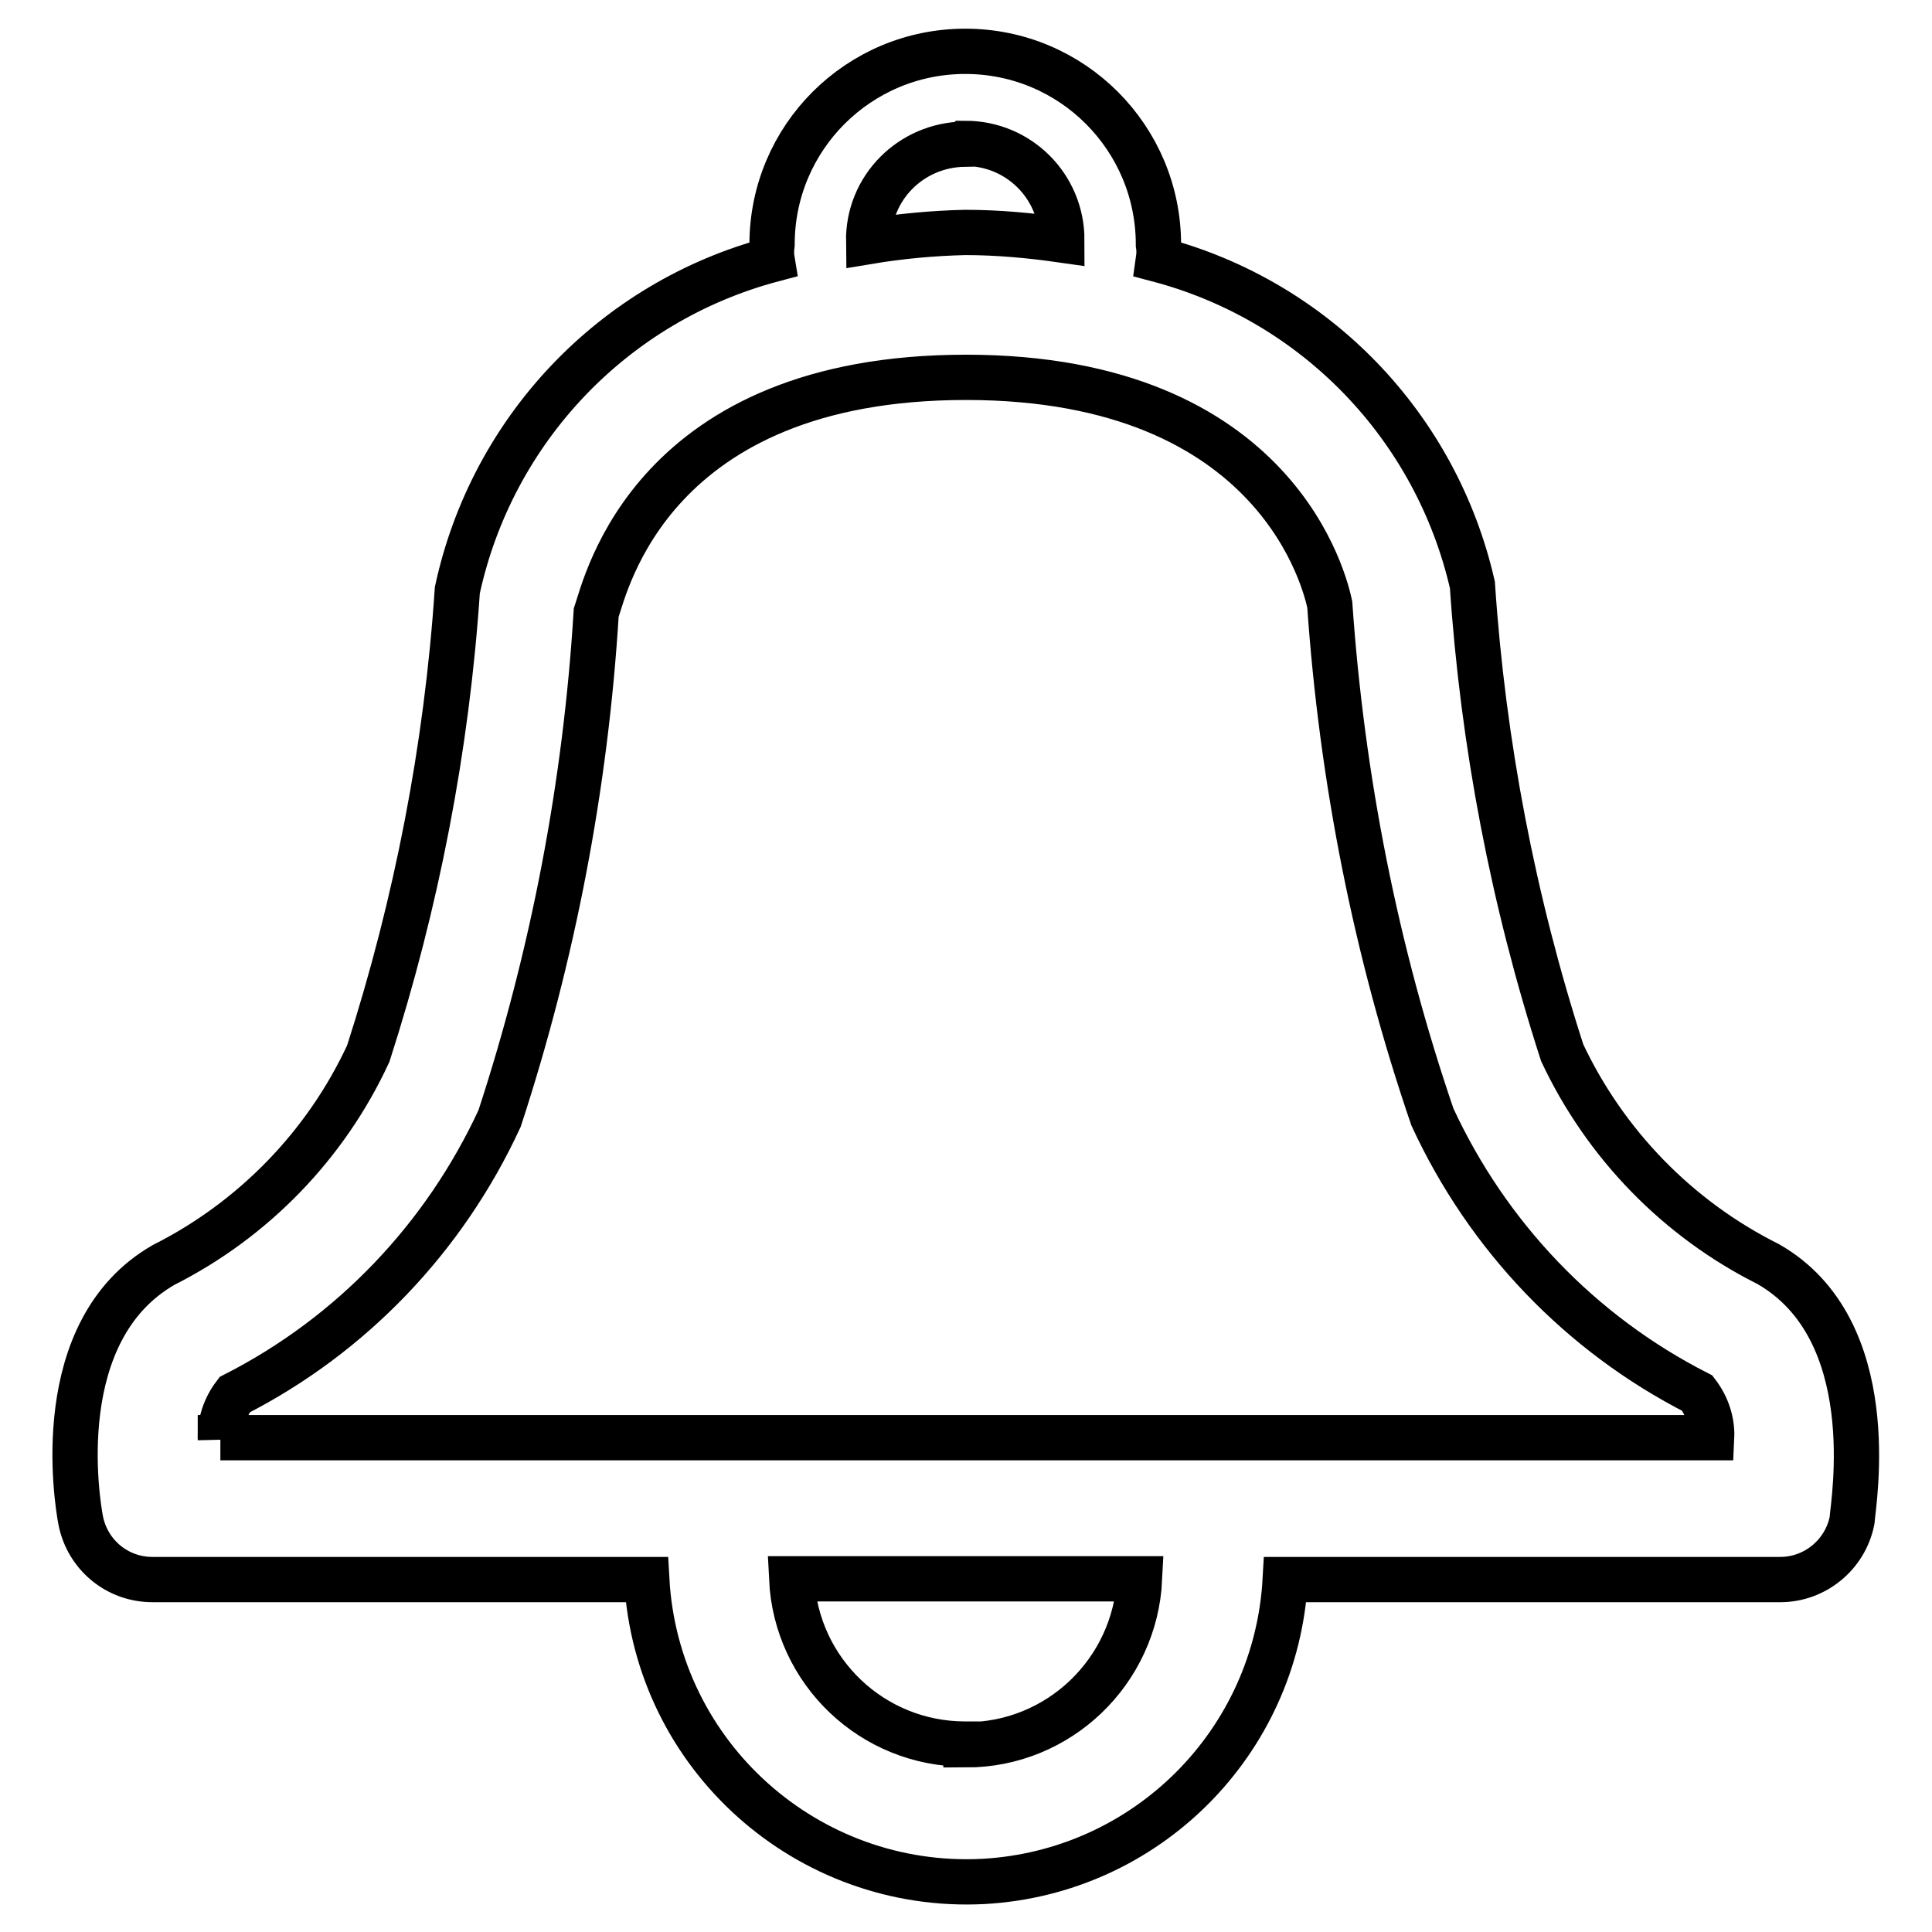 <?xml version="1.0" encoding="utf-8"?>
<!-- Svg Vector Icons : http://www.onlinewebfonts.com/icon -->
<!DOCTYPE svg PUBLIC "-//W3C//DTD SVG 1.1//EN" "http://www.w3.org/Graphics/SVG/1.1/DTD/svg11.dtd">
<svg version="1.1" xmlns="http://www.w3.org/2000/svg" xmlns:xlink="http://www.w3.org/1999/xlink" x="0px" y="0px" viewBox="0 0 256 256" enable-background="new 0 0 256 256" xml:space="preserve">
<g> <path stroke-width="6" fill-opacity="0" stroke="#000000"  d="M234.3,167.5c-12-6-21.6-15.9-27.3-28c-6.5-20.1-10.5-41-11.9-62c-4.8-21-20.8-37.6-41.6-43.1 c0.1-0.7,0.1-1.4,0-2c0-14.1-11.4-25.6-25.6-25.6c-14.1,0-25.6,11.4-25.6,25.6c0,0,0,0,0,0c-0.1,0.7-0.1,1.4,0,2 c-21,5.6-37.1,22.5-41.7,43.8c-1.4,20.9-5.4,41.5-11.8,61.4c-5.6,12.1-15.2,22-27.1,28c-15.2,8.7-11.5,31.3-11,33.9 c0.9,4.5,4.8,7.8,9.5,7.8h65.5c1.3,23.4,21.3,41.2,44.6,40c21.6-1.2,38.8-18.4,40-40h65.6c4.6,0,8.6-3.3,9.5-7.8 C245.6,198.9,249.5,176.2,234.3,167.5L234.3,167.5z M127.9,19c7.1,0,12.8,5.7,12.8,12.8l0,0c-4.2-0.6-8.5-1-12.8-1 c-4.3,0.1-8.6,0.5-12.8,1.2c-0.1-7.1,5.6-12.8,12.7-12.9C127.9,19,127.9,19,127.9,19z M127.9,231.1c-12.3,0-22.4-9.6-23-21.9H151 c-0.6,12.3-10.7,22-23,22V231.1z M29.2,190.7c-0.1-2.1,0.6-4.2,1.9-5.9c15.5-7.9,27.8-20.8,35.1-36.6c7.1-21.7,11.4-44.2,12.8-67 c1.3-3.8,7.4-31.2,49-31.2c41.6,0,47.7,27.8,48.2,30.1c1.6,23.1,6.1,46,13.6,67.9c7.3,15.8,19.6,28.7,35.1,36.6 c1.3,1.7,2,3.8,1.9,5.9H29.2V190.7z"/></g>
</svg>